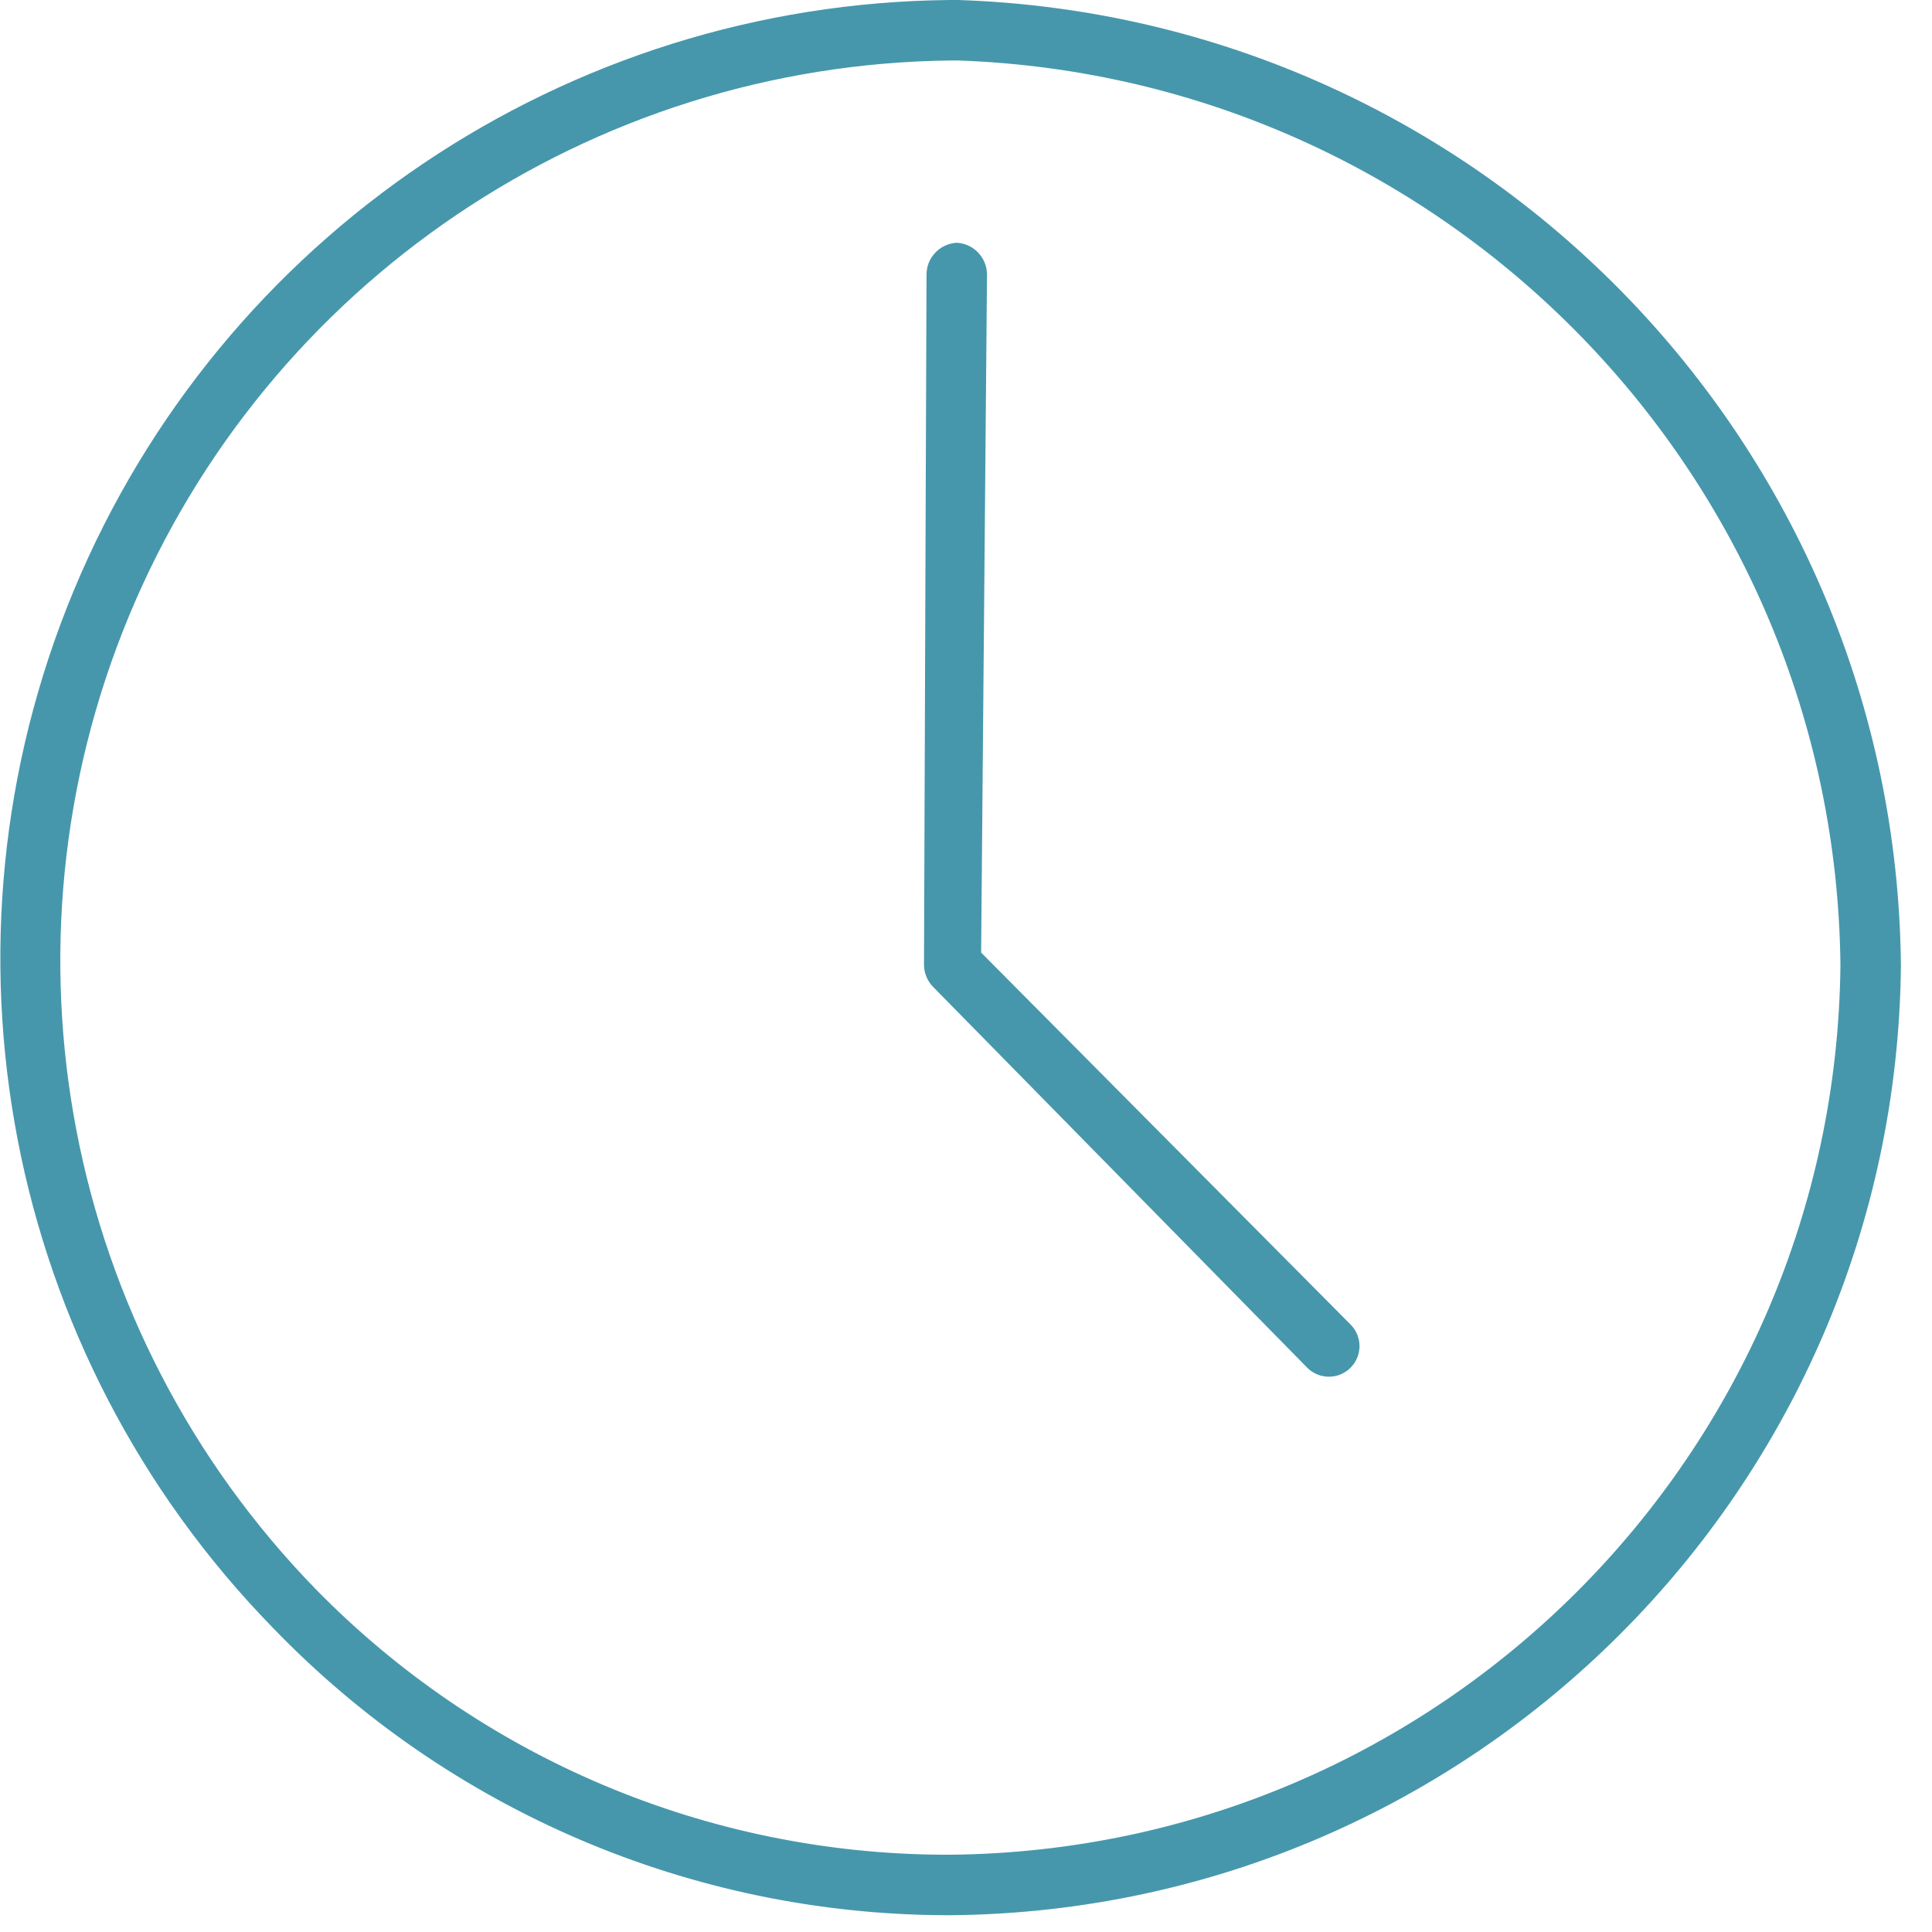 <?xml version="1.0" encoding="UTF-8"?>
<svg width="23px" height="23px" viewBox="0 0 23 23" version="1.1" xmlns="http://www.w3.org/2000/svg" xmlns:xlink="http://www.w3.org/1999/xlink">
    <!-- Generator: Sketch 55.1 (78136) - https://sketchapp.com -->
    <title>Group 2</title>
    <desc>Created with Sketch.</desc>
    <g id="Symbols" stroke="none" stroke-width="1" fill="none" fill-rule="evenodd">
        <g id="Navigation" transform="translate(-808, -20)" fill="#4697AC" fill-rule="nonzero">
            <g id="Opening-times">
                <g transform="translate(758, 0)">
                    <g id="Group-2" transform="translate(50.004, 20)">
                        <path d="M11.406,-2.30926389e-14 L11.306,-2.30926389e-14 C6.735,0.042 2.63,2.808 0.875,7.028 C-0.88,11.249 0.053,16.109 3.246,19.38 C5.341,21.553 8.227,22.787 11.246,22.8 L11.346,22.8 C17.552,22.724 22.561,17.706 22.626,11.5 C22.57,5.28 17.623,0.209 11.406,-2.30926389e-14 Z M11.316,22.08 L11.226,22.08 C8.413,22.067 5.723,20.929 3.756,18.92 C0.763,15.848 -0.111,11.288 1.534,7.327 C3.18,3.366 7.027,0.767 11.316,0.72 L11.406,0.72 C17.221,0.928 21.845,5.671 21.906,11.49 C21.846,17.314 17.14,22.02 11.316,22.08 Z" id="Shape"></path>
                        <path d="M11.676,11.34 L11.746,3.28 C11.751,3.074 11.592,2.901 11.386,2.89 L11.386,2.89 C11.184,2.901 11.025,3.068 11.026,3.27 L10.996,11.48 C10.995,11.576 11.031,11.669 11.096,11.74 L15.556,16.28 C15.647,16.373 15.781,16.41 15.907,16.378 C16.033,16.345 16.132,16.248 16.167,16.123 C16.202,15.997 16.167,15.863 16.076,15.77 L11.676,11.34 Z" id="Path"></path>
                    </g>
                </g>
            </g>
        </g>
    </g>
</svg>